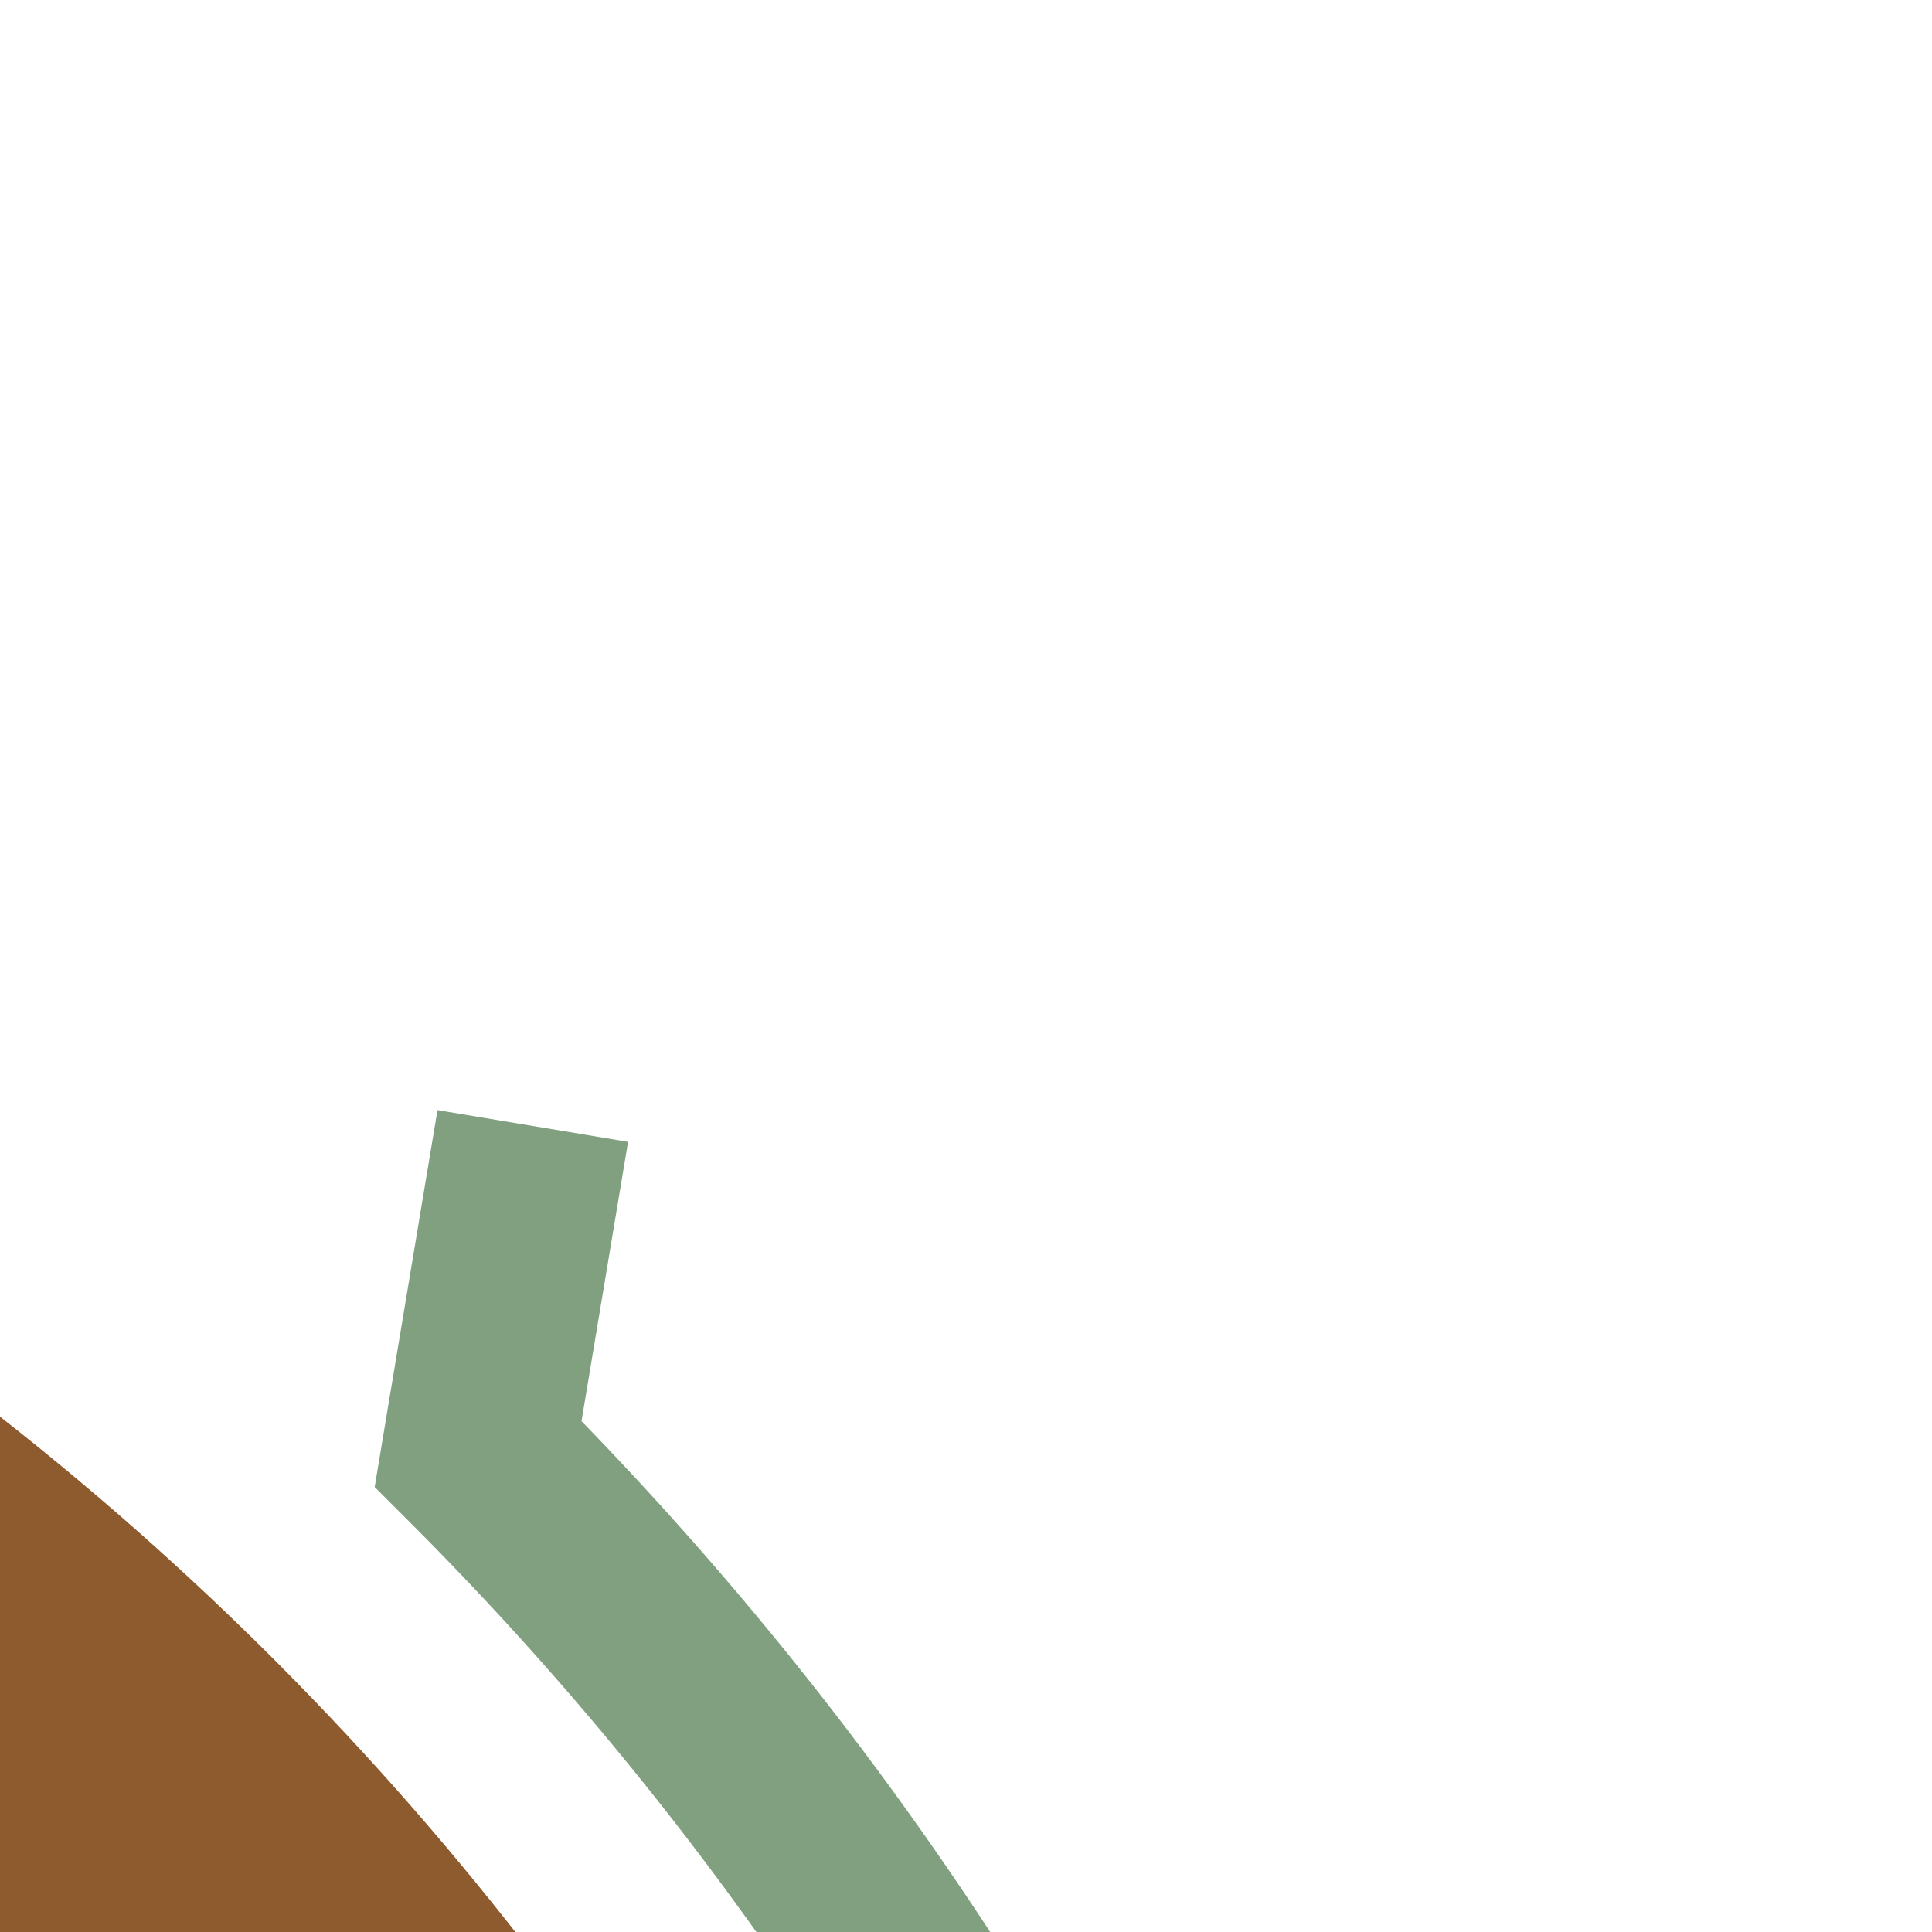 <?xml version="1.0" encoding="UTF-8"?>
<svg xmlns="http://www.w3.org/2000/svg" width="500" height="500">
 <title>hkSTRc3a brown</title>
 <g fill="none">
  <circle stroke="#8D5B2D" cx="-482.84" cy="982.84" r="732.84" stroke-width="100"/>
  <path stroke="#80A080" d="M 137.88,291.4 123.74,376.26 A 857.84,857.84 0 0 1 375,982.84" stroke-width="50"/>
 </g>
</svg>